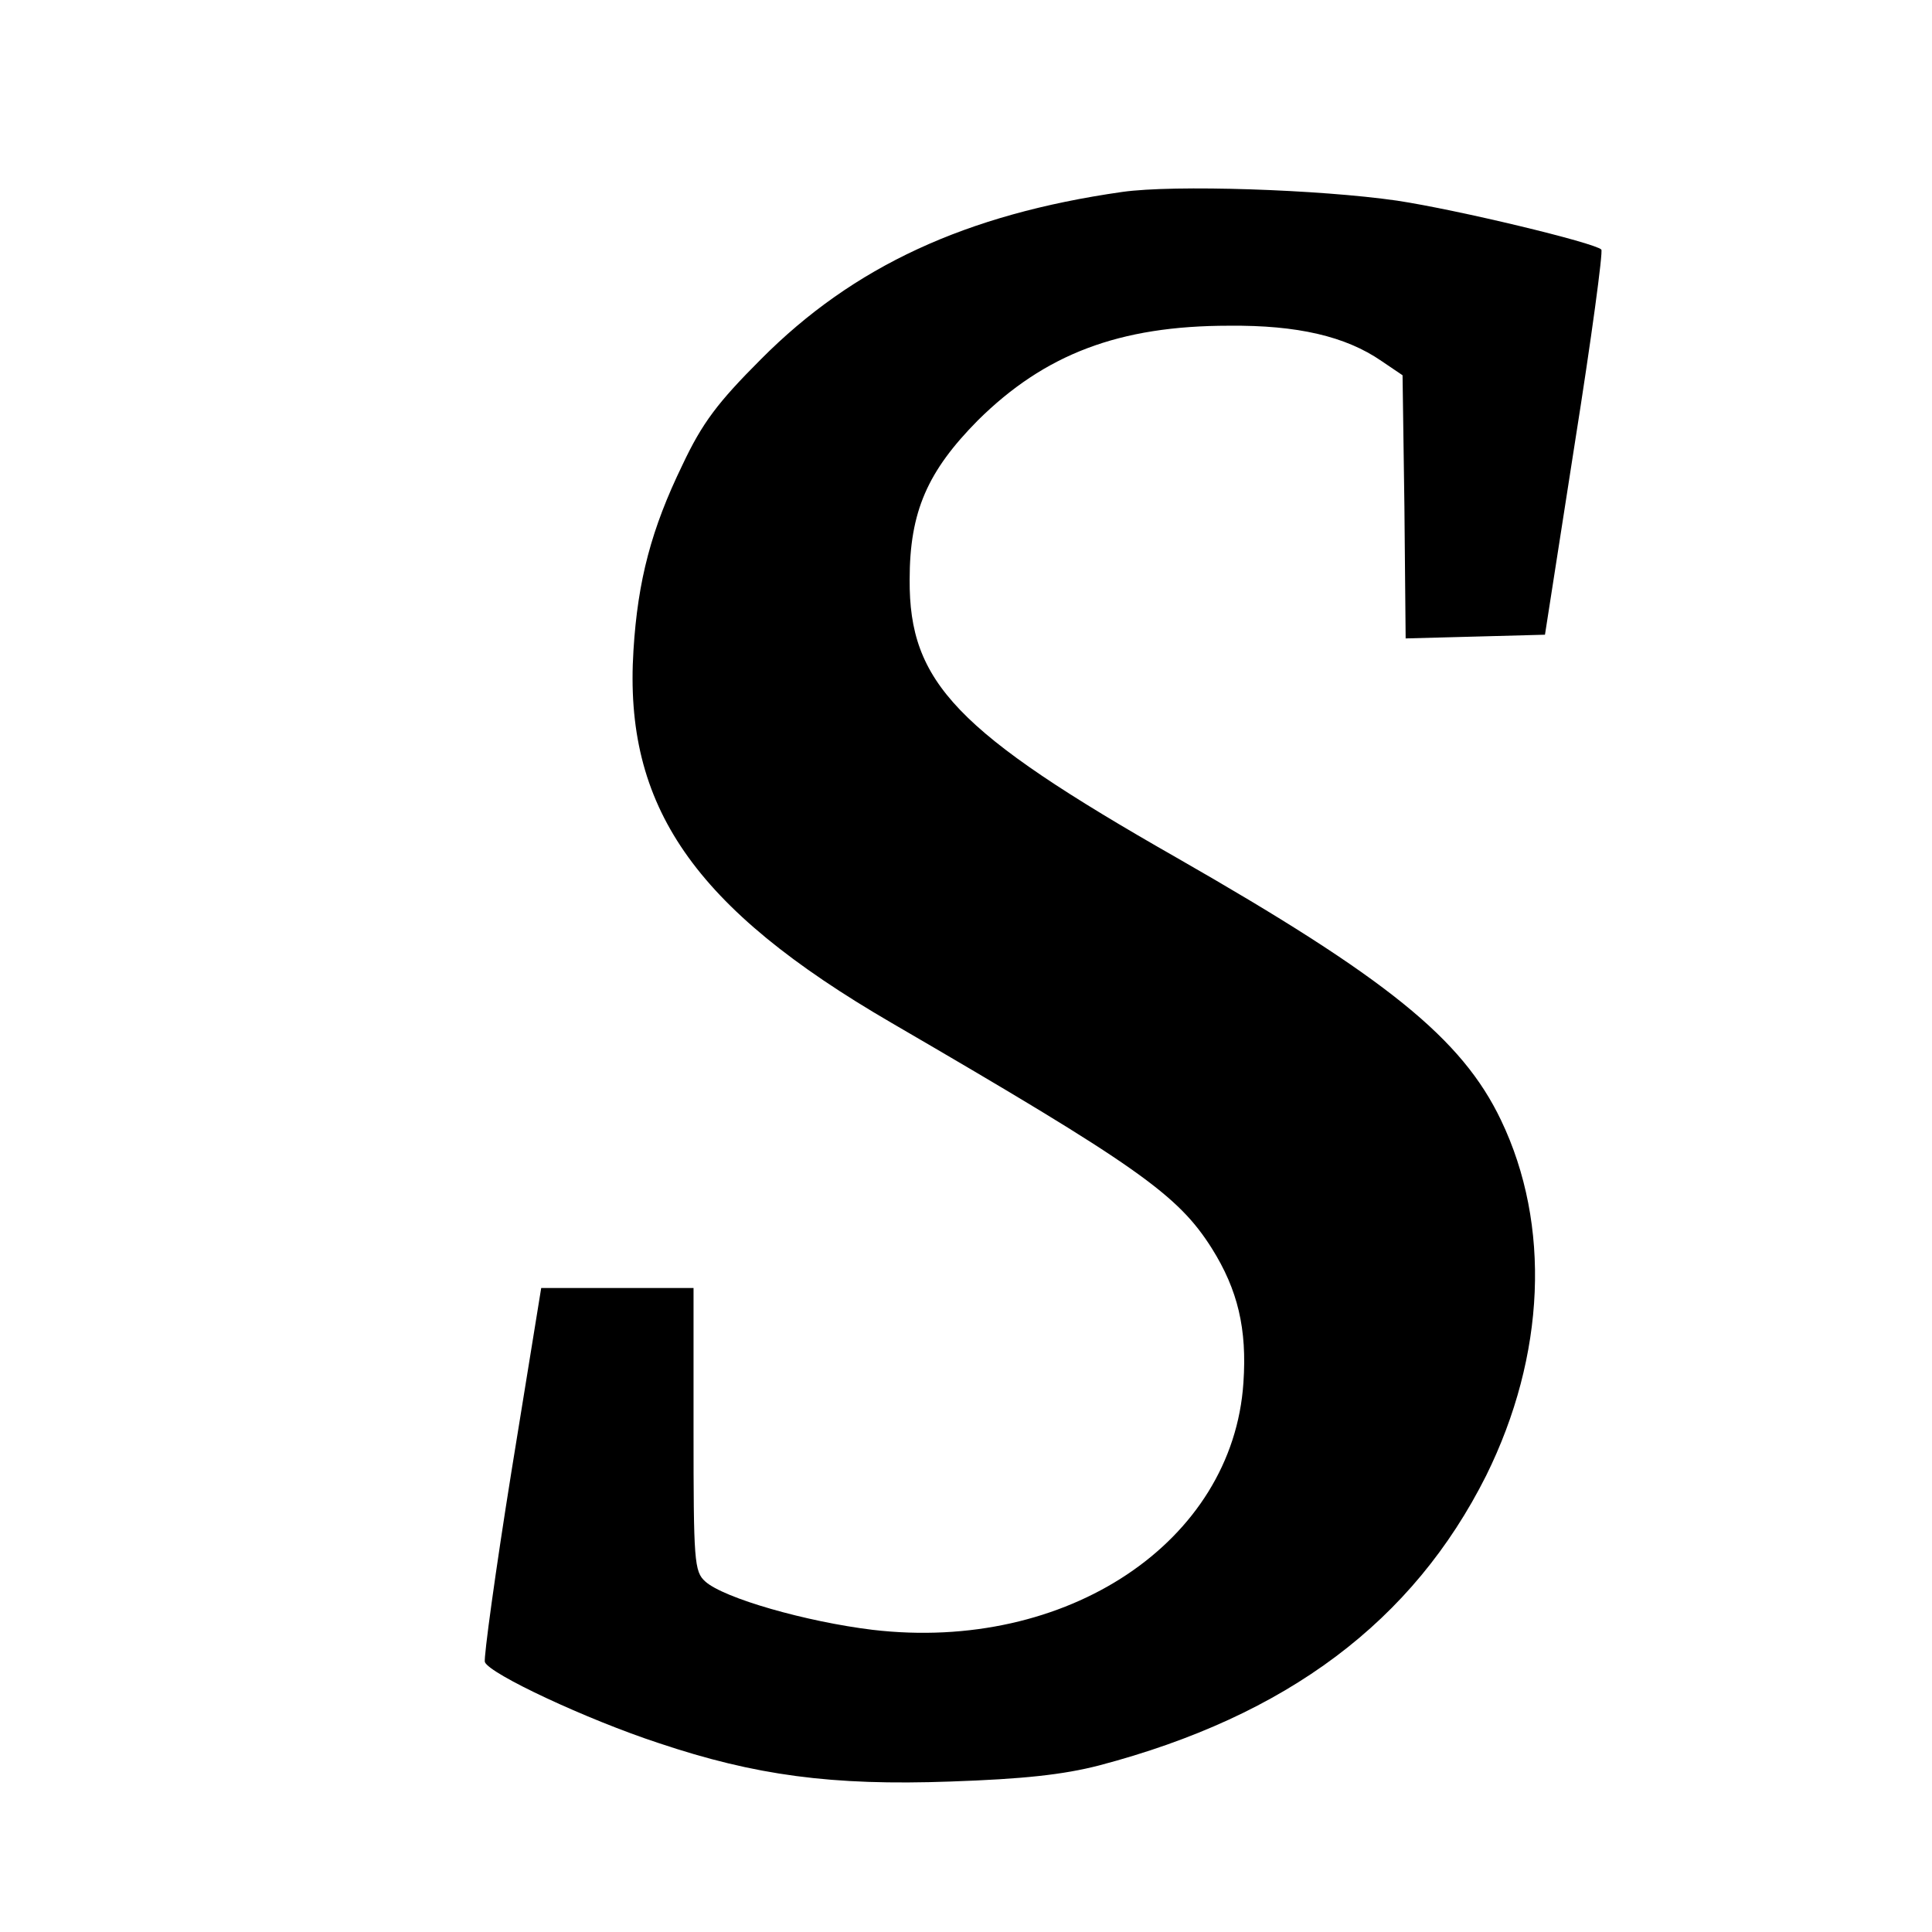 <?xml version="1.0" standalone="no"?>
<!DOCTYPE svg PUBLIC "-//W3C//DTD SVG 20010904//EN"
 "http://www.w3.org/TR/2001/REC-SVG-20010904/DTD/svg10.dtd">
<svg version="1.0" xmlns="http://www.w3.org/2000/svg"
 width="312pt" height="312pt" viewBox="0 0 312 312"
 preserveAspectRatio="xMidYMid meet">
<g transform="translate(0,312) scale(0.1,-0.1)"
fill="#000000" stroke="none">
<path d="M1812 2810 c-252 -36 -434 -120 -583 -270 -70 -70 -95 -103 -127
-171 -50 -103 -72 -186 -79 -299 -16 -252 97 -416 417 -602 397 -231 462 -277
517 -364 42 -67 57 -130 51 -217 -17 -257 -285 -436 -599 -399 -107 13 -240
51 -270 78 -18 16 -19 33 -19 246 l0 228 -123 0 -123 0 -48 -296 c-26 -162
-45 -301 -43 -308 7 -19 165 -93 281 -131 155 -52 279 -69 471 -62 117 4 182
11 240 26 304 80 507 233 625 468 96 194 105 405 24 574 -63 132 -185 230
-524 424 -356 203 -432 283 -431 449 0 110 29 175 110 257 108 107 228 153
406 153 110 1 188 -17 246 -57 l34 -23 3 -212 2 -213 113 3 112 3 48 308 c27
170 46 311 43 314 -11 11 -231 64 -330 79 -125 18 -360 26 -444 14z"/>
</g>
</svg>
